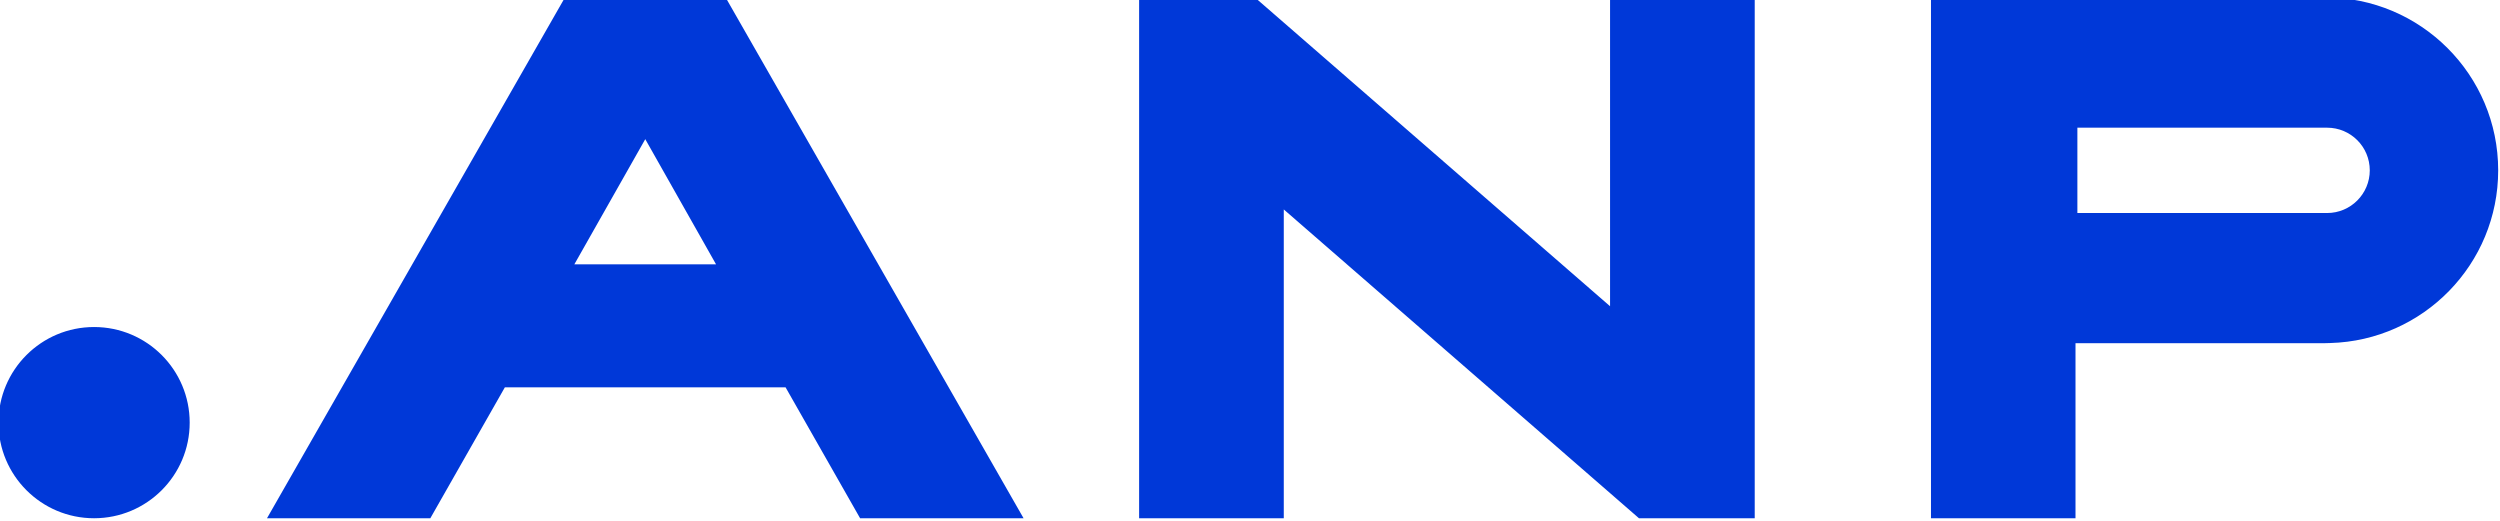 <svg xmlns:xlink="http://www.w3.org/1999/xlink" xmlns:inkscape="http://www.inkscape.org/namespaces/inkscape" xmlns:sodipodi="http://sodipodi.sourceforge.net/DTD/sodipodi-0.dtd" xmlns="http://www.w3.org/2000/svg" xmlns:svg="http://www.w3.org/2000/svg" width="1500" height="312.52" viewBox="0 0 161.57 33.662" version="1.1" id="svg1"><defs id="defs1"><clipPath id="clip-0"><path clip-rule="nonzero" d="m 498,801 h 74 v 16 h -74 z m 0,0" id="path90"></path></clipPath><clipPath id="clip-1"><path clip-rule="nonzero" d="m 555.254,801.402 h 11.551 z m 11.551,0 h -11.551 v 15.258 h 4.234 v -5.129 h 7.316 l 0.145,-0.004 c 2.73,-0.074 4.922,-2.312 4.922,-5.059 0,-2.797 -2.27,-5.066 -5.066,-5.066 z m -7.262,3.816 h 7.316 c 0.691,0 1.25,0.559 1.25,1.25 0,0.688 -0.559,1.25 -1.25,1.25 h -7.316 z m -13.691,-3.816 v 9.047 l -10.406,-9.047 h -3.391 v 15.258 h 4.238 v -9.047 l 10.406,9.047 h 3.391 v -15.258 z m -30.617,0 -8.73,15.258 h 4.785 l 2.184,-3.836 h 8.223 l 2.184,3.836 h 4.789 l -8.73,-15.258 z m 2.352,4.152 2.074,3.668 h -4.152 z m -18.949,8.305 c 0,1.547 1.254,2.801 2.801,2.801 1.547,0 2.801,-1.254 2.801,-2.801 0,-1.547 -1.254,-2.801 -2.801,-2.801 -1.547,0 -2.801,1.254 -2.801,2.801" id="path91"></path></clipPath></defs><g id="layer1" transform="translate(-29.103,-120.345)"><g clip-path="url(#clip-0)" id="g93" transform="matrix(2.206,0,0,2.206,-1070.992,-1647.714)"><g clip-path="url(#clip-1)" id="g92"><path fill-rule="nonzero" fill="#0038d8" fill-opacity="1" d="m 495.98,798.742 h 78.547 v 20.574 h -78.547 z m 0,0" id="path92"></path></g></g></g></svg>